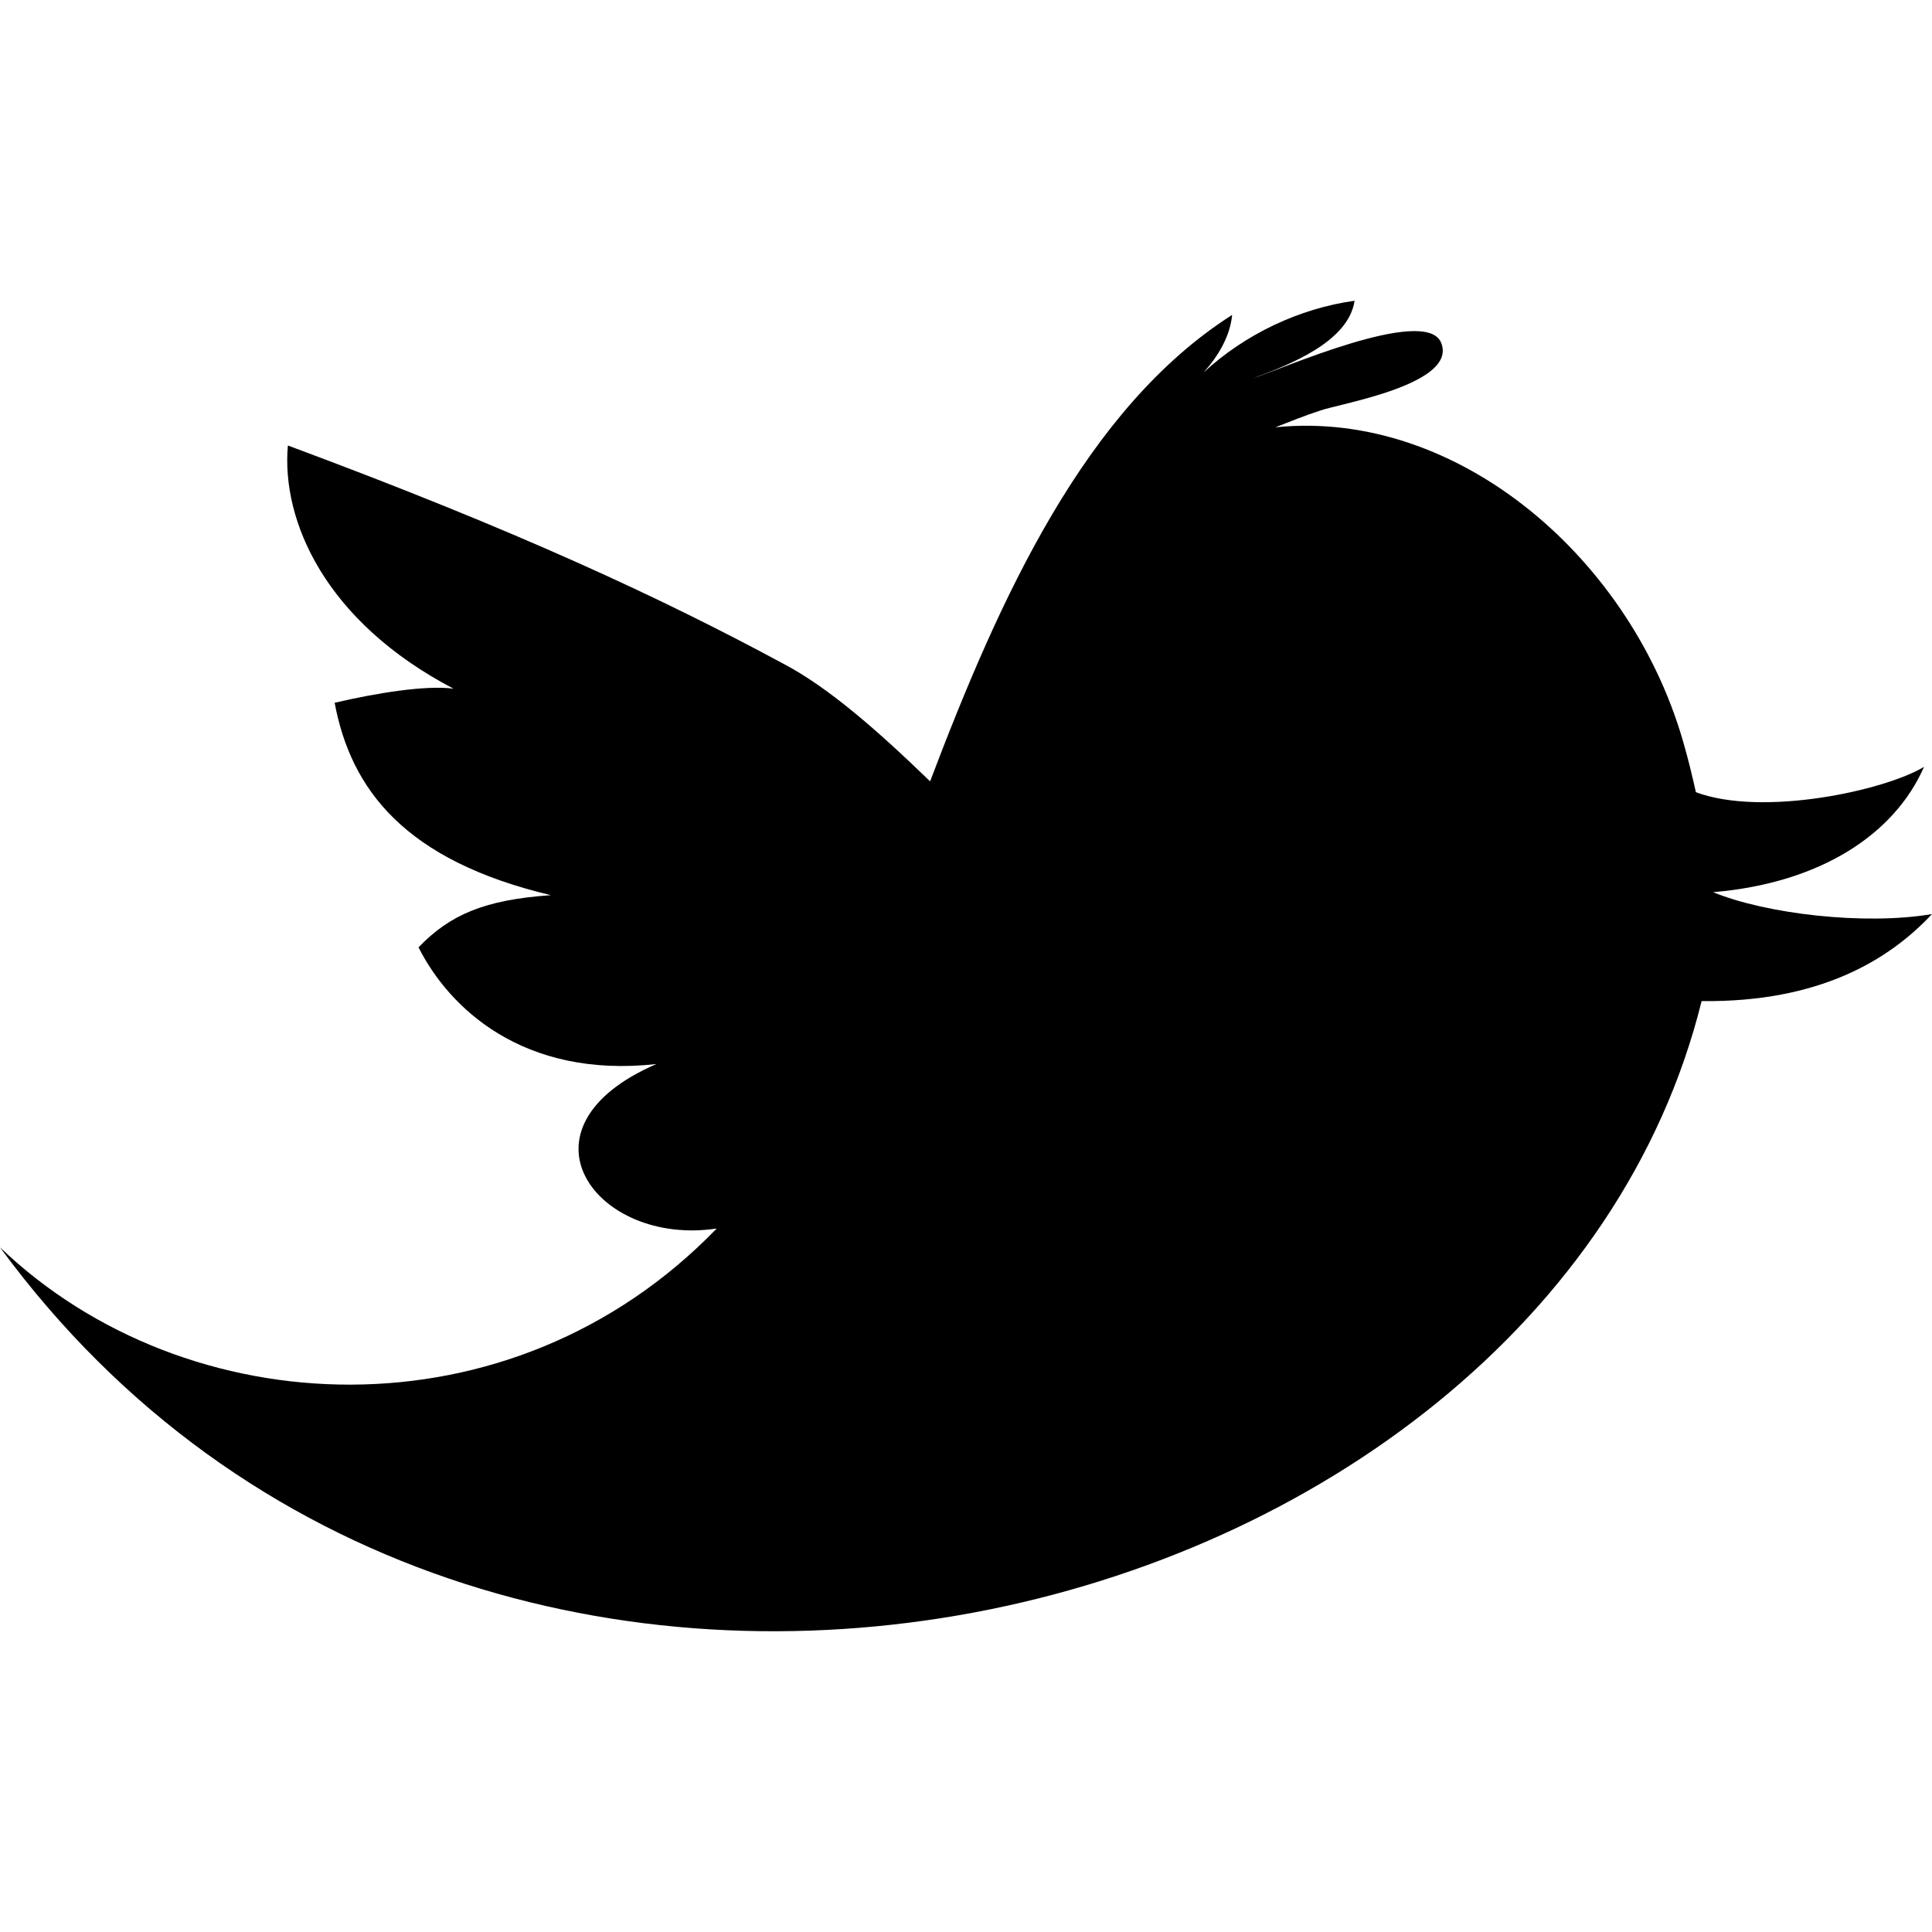 <?xml version="1.0" encoding="iso-8859-1"?>
<!-- Generator: Adobe Illustrator 18.1.1, SVG Export Plug-In . SVG Version: 6.00 Build 0)  -->
<svg version="1.1" id="Capa_1" xmlns="http://www.w3.org/2000/svg" xmlns:xlink="http://www.w3.org/1999/xlink" x="0px" y="0px"
	 viewBox="0 0 478.165 478.165" style="enable-background:new 0 0 478.165 478.165;" xml:space="preserve">
<g>
	<path id="Twitter__x28_alt_x29__2_" d="M423.993,220.812c26.737-2.271,44.948-14.445,52.2-31.021
		c-9.763,5.897-39.967,12.432-56.463,6.276c-0.877-3.905-1.773-7.631-2.71-10.938c-12.632-46.482-56.025-83.998-101.371-79.375
		c3.706-1.434,7.431-2.969,11.177-4.164c4.822-1.713,34.229-6.535,29.806-16.875c-4.064-9.065-39.947,6.834-46.601,8.946
		c8.886-3.307,23.709-8.966,25.223-19.226c-13.628,1.893-27.056,8.228-37.377,17.752c3.726-4.144,6.575-9.045,7.073-14.245
		c-36.36,23.151-57.539,70.051-74.753,115.437c-13.528-13.11-25.462-23.39-36.201-29.049
		c-30.124-16.258-66.126-33.053-122.749-54.072c-1.654,18.688,9.284,43.613,41.003,60.189c-6.933-0.936-19.386,1.136-29.427,3.487
		c4.025,21.478,17.373,39.03,53.515,47.617c-16.556,1.156-25.004,4.881-32.754,12.91c7.511,14.923,25.781,32.535,58.874,28.889
		c-36.679,15.859-14.943,45.226,14.923,40.704C126.494,356.69,46.163,352.905,0,308.715
		c120.418,164.21,382.034,97.107,421.144-60.946c29.108,0.339,46.342-10.121,57.021-21.537
		C461.349,229.08,437.003,226.171,423.993,220.812z"/>
</g>
<g>
</g>
<g>
</g>
<g>
</g>
<g>
</g>
<g>
</g>
<g>
</g>
<g>
</g>
<g>
</g>
<g>
</g>
<g>
</g>
<g>
</g>
<g>
</g>
<g>
</g>
<g>
</g>
<g>
</g>
</svg>
